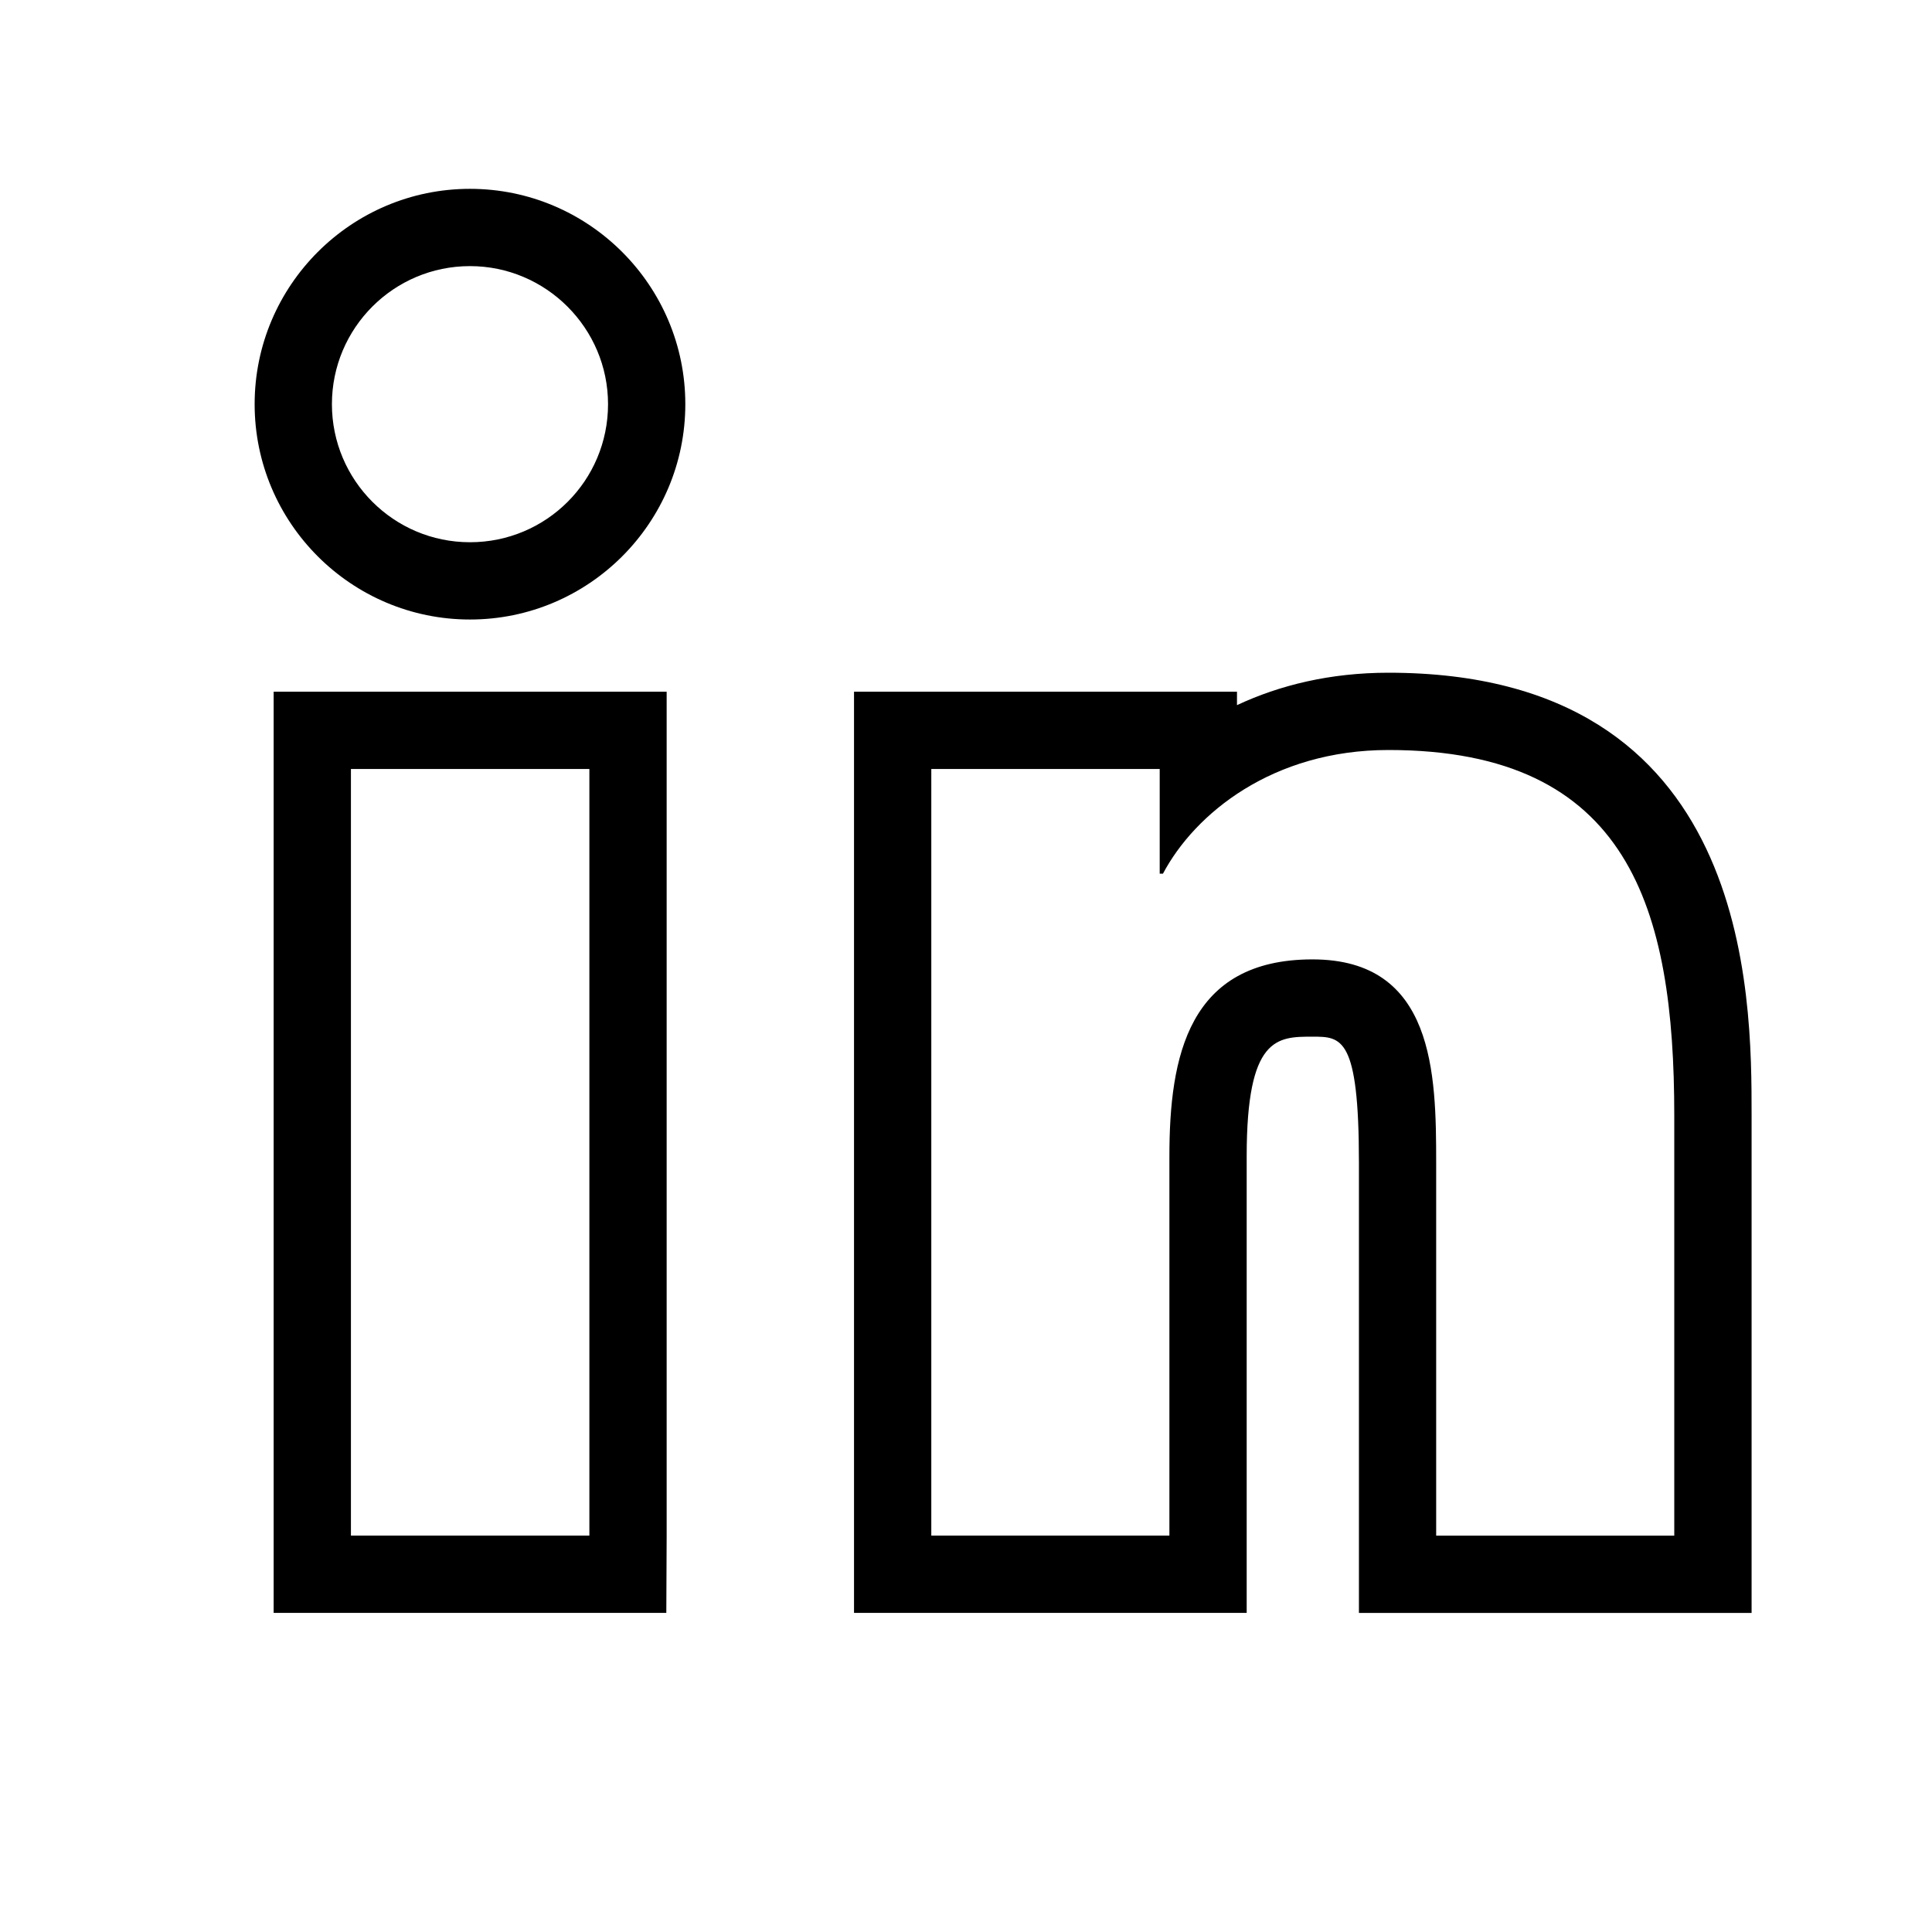 <?xml version="1.0" encoding="UTF-8"?>
<svg id="uuid-84c59b7f-a494-4228-ba8c-a9ba511ae63a" data-name="Layer 1" xmlns="http://www.w3.org/2000/svg" viewBox="0 0 50 50">
  <path d="M12.163,6.887c1.967,0,3.573,1.605,3.573,3.573,0,1.977-1.596,3.573-3.573,3.573s-3.573-1.605-3.573-3.573,1.596-3.573,3.573-3.573m0-2c-3.073,0-5.573,2.5-5.573,5.573s2.5,5.573,5.573,5.573,5.573-2.5,5.573-5.573-2.5-5.573-5.573-5.573h0Z"/>
  <path d="M35.934,19.41c6.236,0,7.396,4.111,7.396,9.456v10.876h-6.162v-9.651c0-2.301-.046-5.262-3.201-5.262-3.211,0-3.703,2.506-3.703,5.095v9.818h-6.162V19.901h5.911v2.71h.084c.826-1.559,2.84-3.201,5.837-3.201m0-2c-1.51,0-2.819,.323-3.921,.839v-.347h-9.911v23.84h10.162v-11.818c0-3.095,.789-3.095,1.703-3.095,.749,0,1.202,0,1.202,3.262v11.651h10.162v-12.876c0-3.133,0-11.456-9.396-11.456h0Z"/>
  <path d="M15.253,19.901v19.84h-6.171V19.901h6.171m2-2H7.082v23.84h10.162l.009-2V17.901h0Z"/>
</svg>
